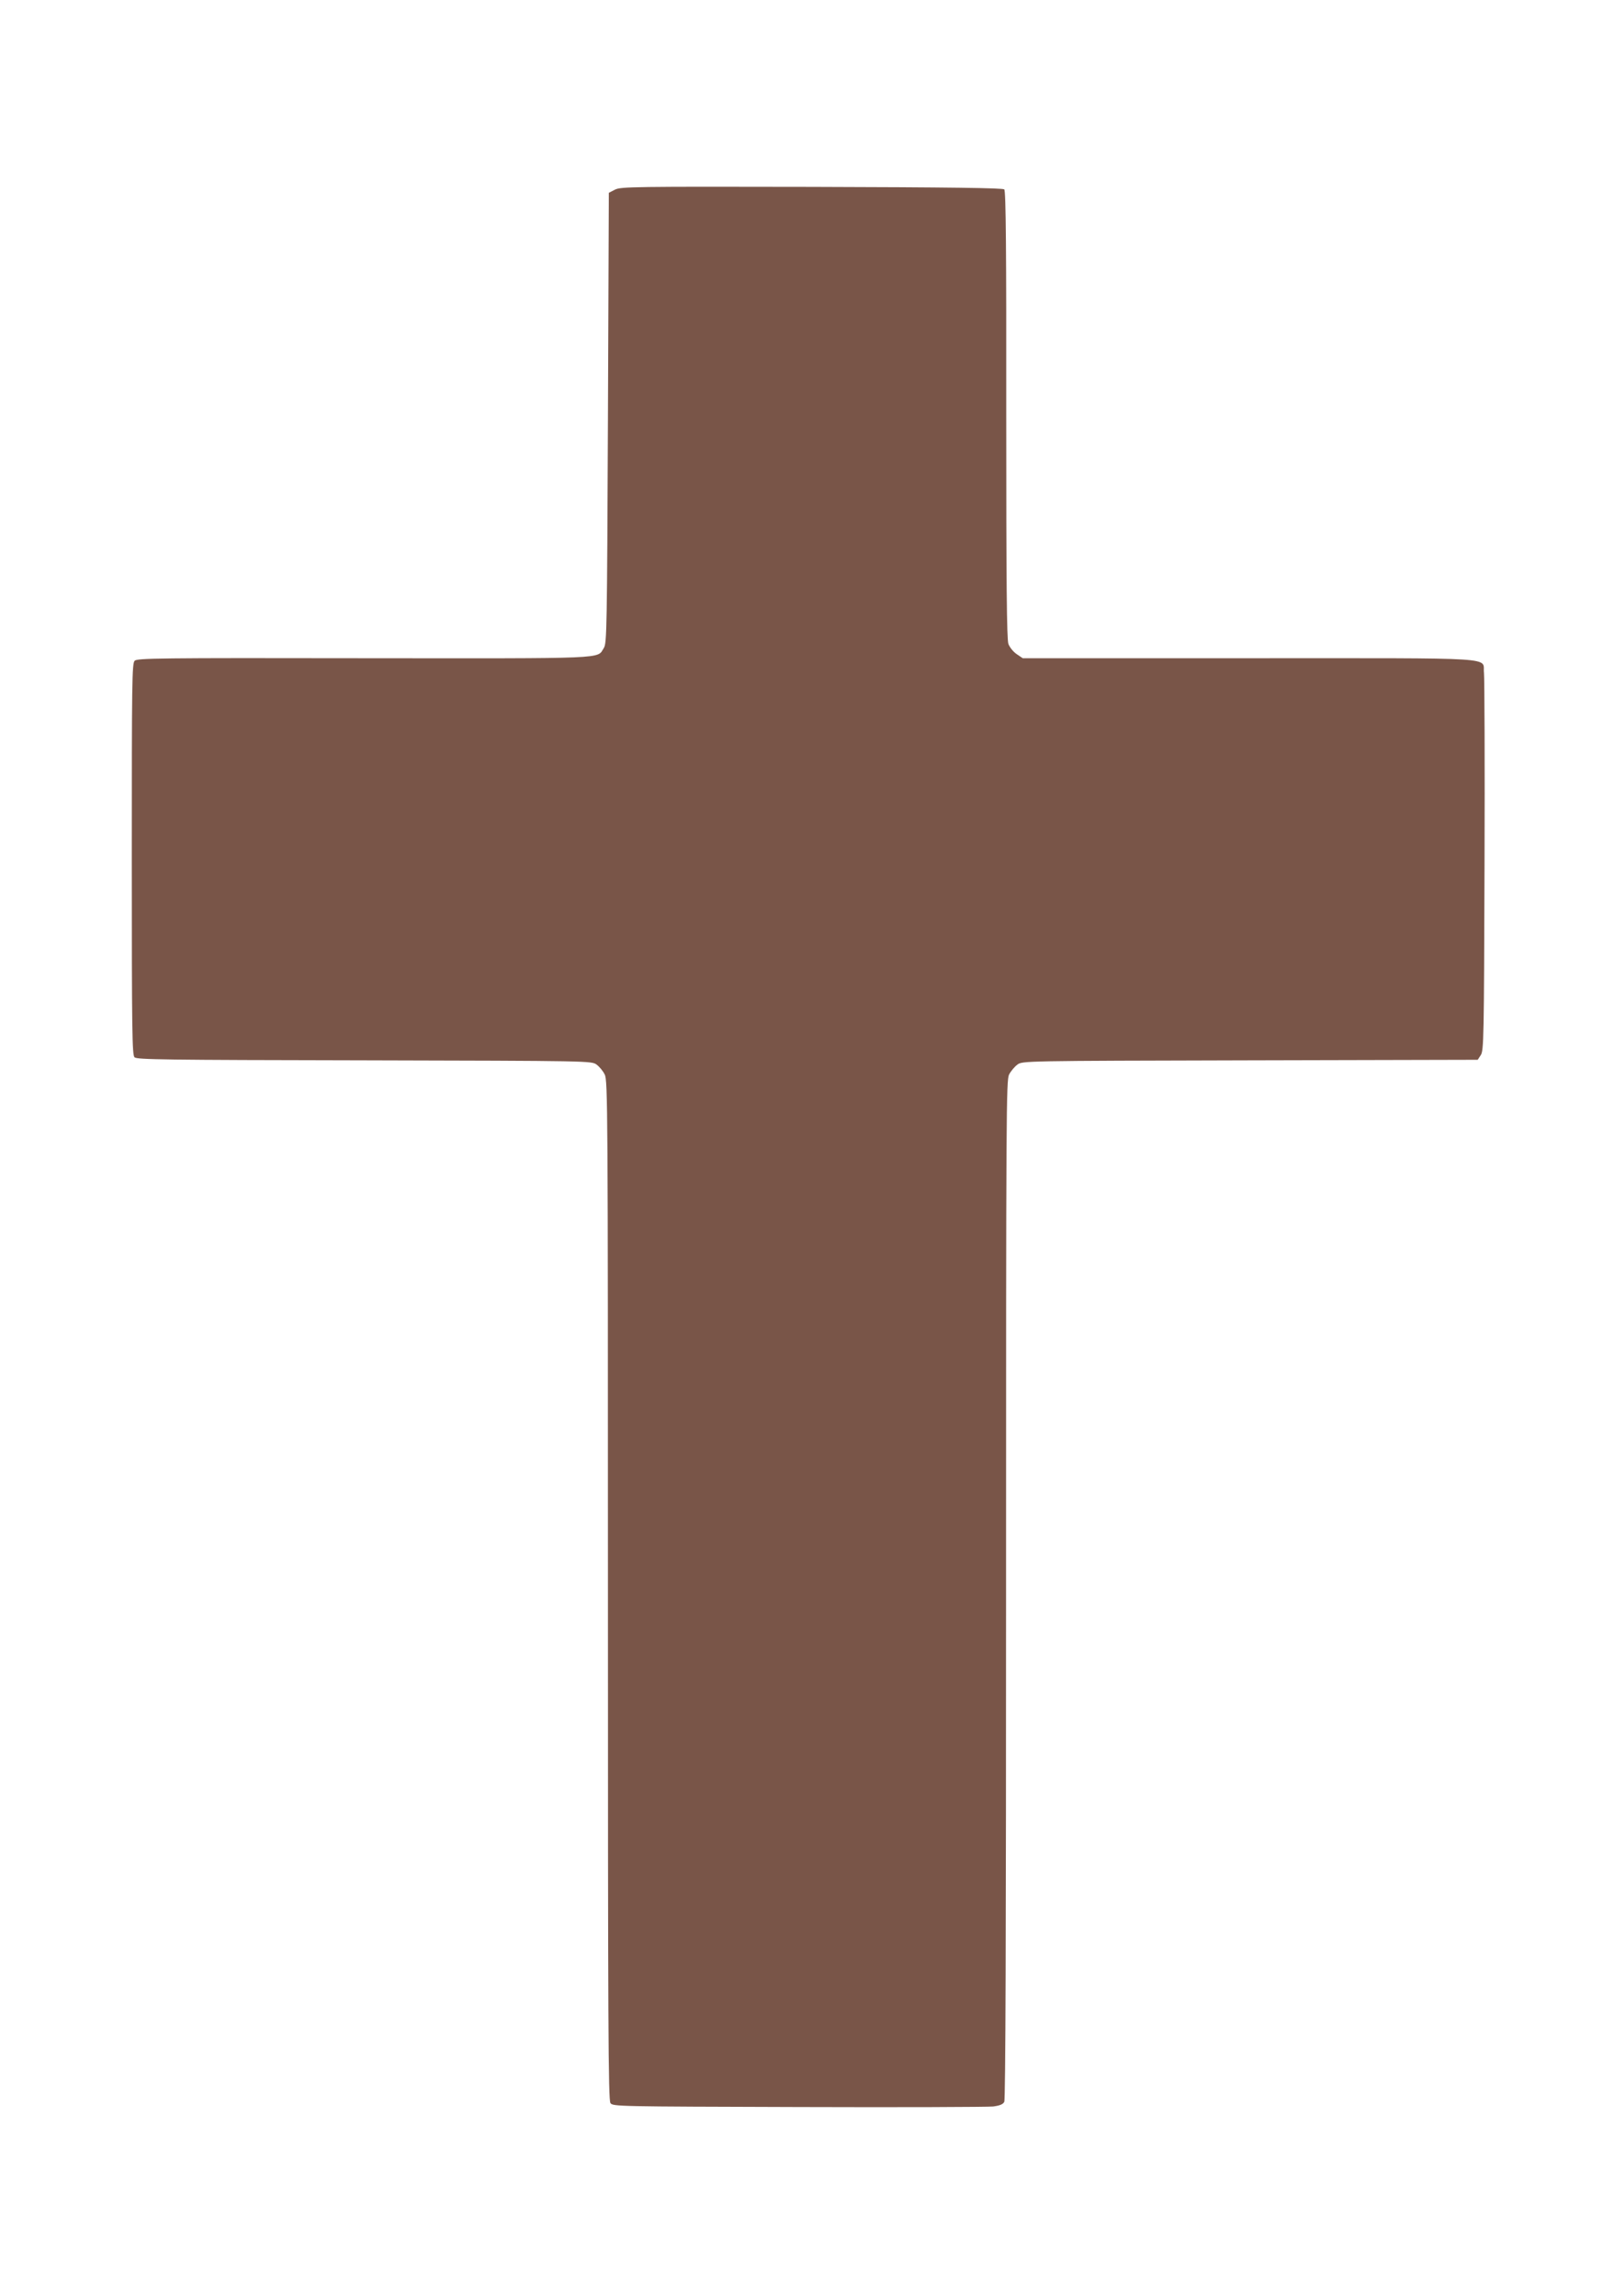 <?xml version="1.0" standalone="no"?>
<!DOCTYPE svg PUBLIC "-//W3C//DTD SVG 20010904//EN"
 "http://www.w3.org/TR/2001/REC-SVG-20010904/DTD/svg10.dtd">
<svg version="1.0" xmlns="http://www.w3.org/2000/svg"
 width="900pt" height="1280pt" viewBox="0 0 900 1280"
 preserveAspectRatio="xMidYMid meet">
<g transform="translate(0,1280) scale(0.1,-0.1)"
fill="#795548" stroke="none">
<path d="M3430 11743 l-35 -18 -5 -1255 c-5 -1177 -6 -1258 -23 -1283 -40 -62
44 -58 -1339 -57 -1151 2 -1262 0 -1277 -14 -15 -15 -16 -114 -16 -1106 0
-965 2 -1091 15 -1105 14 -13 160 -15 1282 -17 1263 -3 1267 -3 1295 -24 15
-11 36 -36 45 -55 17 -32 18 -190 18 -2875 0 -2437 2 -2843 14 -2860 14 -19
38 -19 1048 -22 568 -2 1057 0 1086 3 37 5 55 12 62 26 7 12 10 939 10 2856 0
2687 1 2840 17 2872 10 19 31 44 46 55 28 21 32 21 1298 24 l1269 3 17 26 c17
25 18 94 21 1053 2 564 0 1049 -3 1078 -11 90 122 82 -1304 82 l-1268 0 -34
23 c-19 13 -39 38 -46 57 -9 27 -12 328 -12 1279 1 913 -2 1246 -11 1255 -8 8
-299 12 -1073 14 -996 2 -1064 1 -1097 -15z"/>
</g>
</svg>
